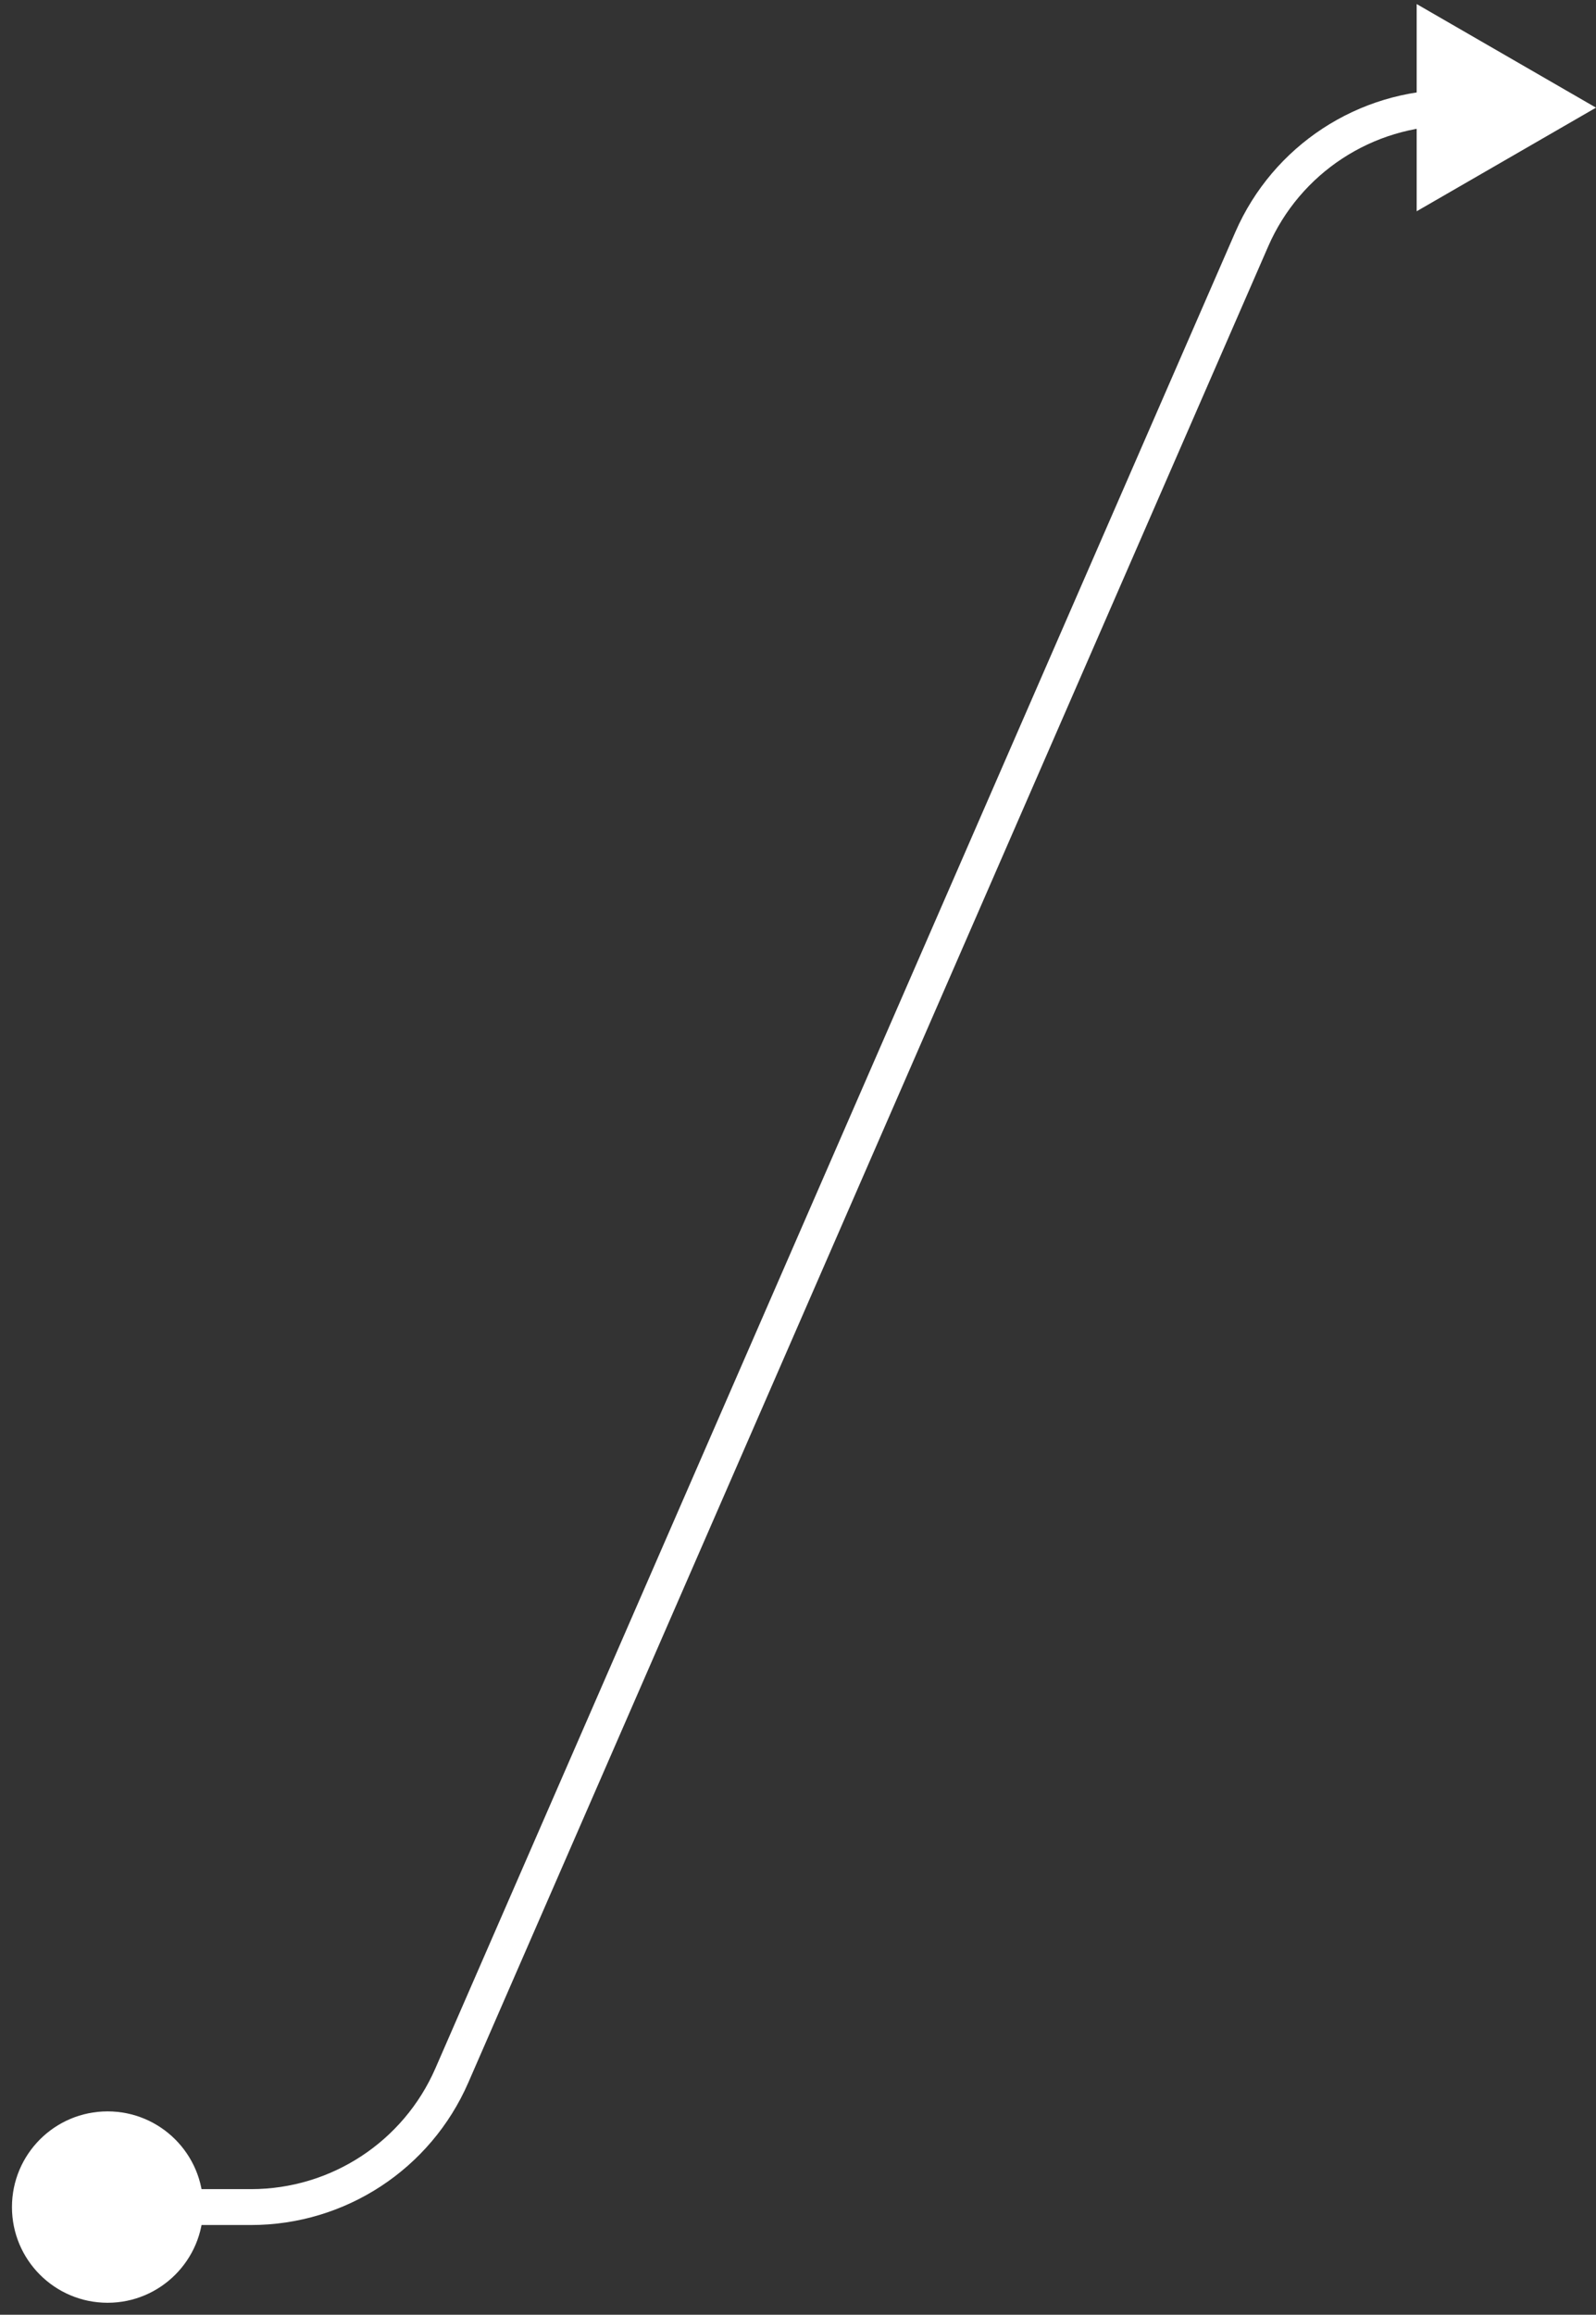 <svg width="89" height="129" viewBox="0 0 89 129" fill="none" xmlns="http://www.w3.org/2000/svg">
    <rect x="0" y="0" width="89" height="129" fill="#333333" stroke="none"/>
    <path d="M0.667 123C0.667 125.946 3.054 128.333 6 128.333C8.946 128.333 11.333 125.946 11.333 123C11.333 120.054 8.946 117.667 6 117.667C3.054 117.667 0.667 120.054 0.667 123ZM89 6L79 0.226V11.774L89 6ZM25.197 115.666L24.28 115.267L25.197 115.666ZM26.113 116.066L70.72 13.733L68.887 12.934L24.28 115.267L26.113 116.066ZM6 124H14V122H6V124ZM70.72 13.733C72.502 9.644 76.539 7 81 7V5C75.744 5 70.987 8.115 68.887 12.934L70.72 13.733ZM24.28 115.267C22.497 119.356 18.461 122 14 122V124C19.256 124 24.013 120.885 26.113 116.066L24.28 115.267Z" fill="white"/>
</svg>
